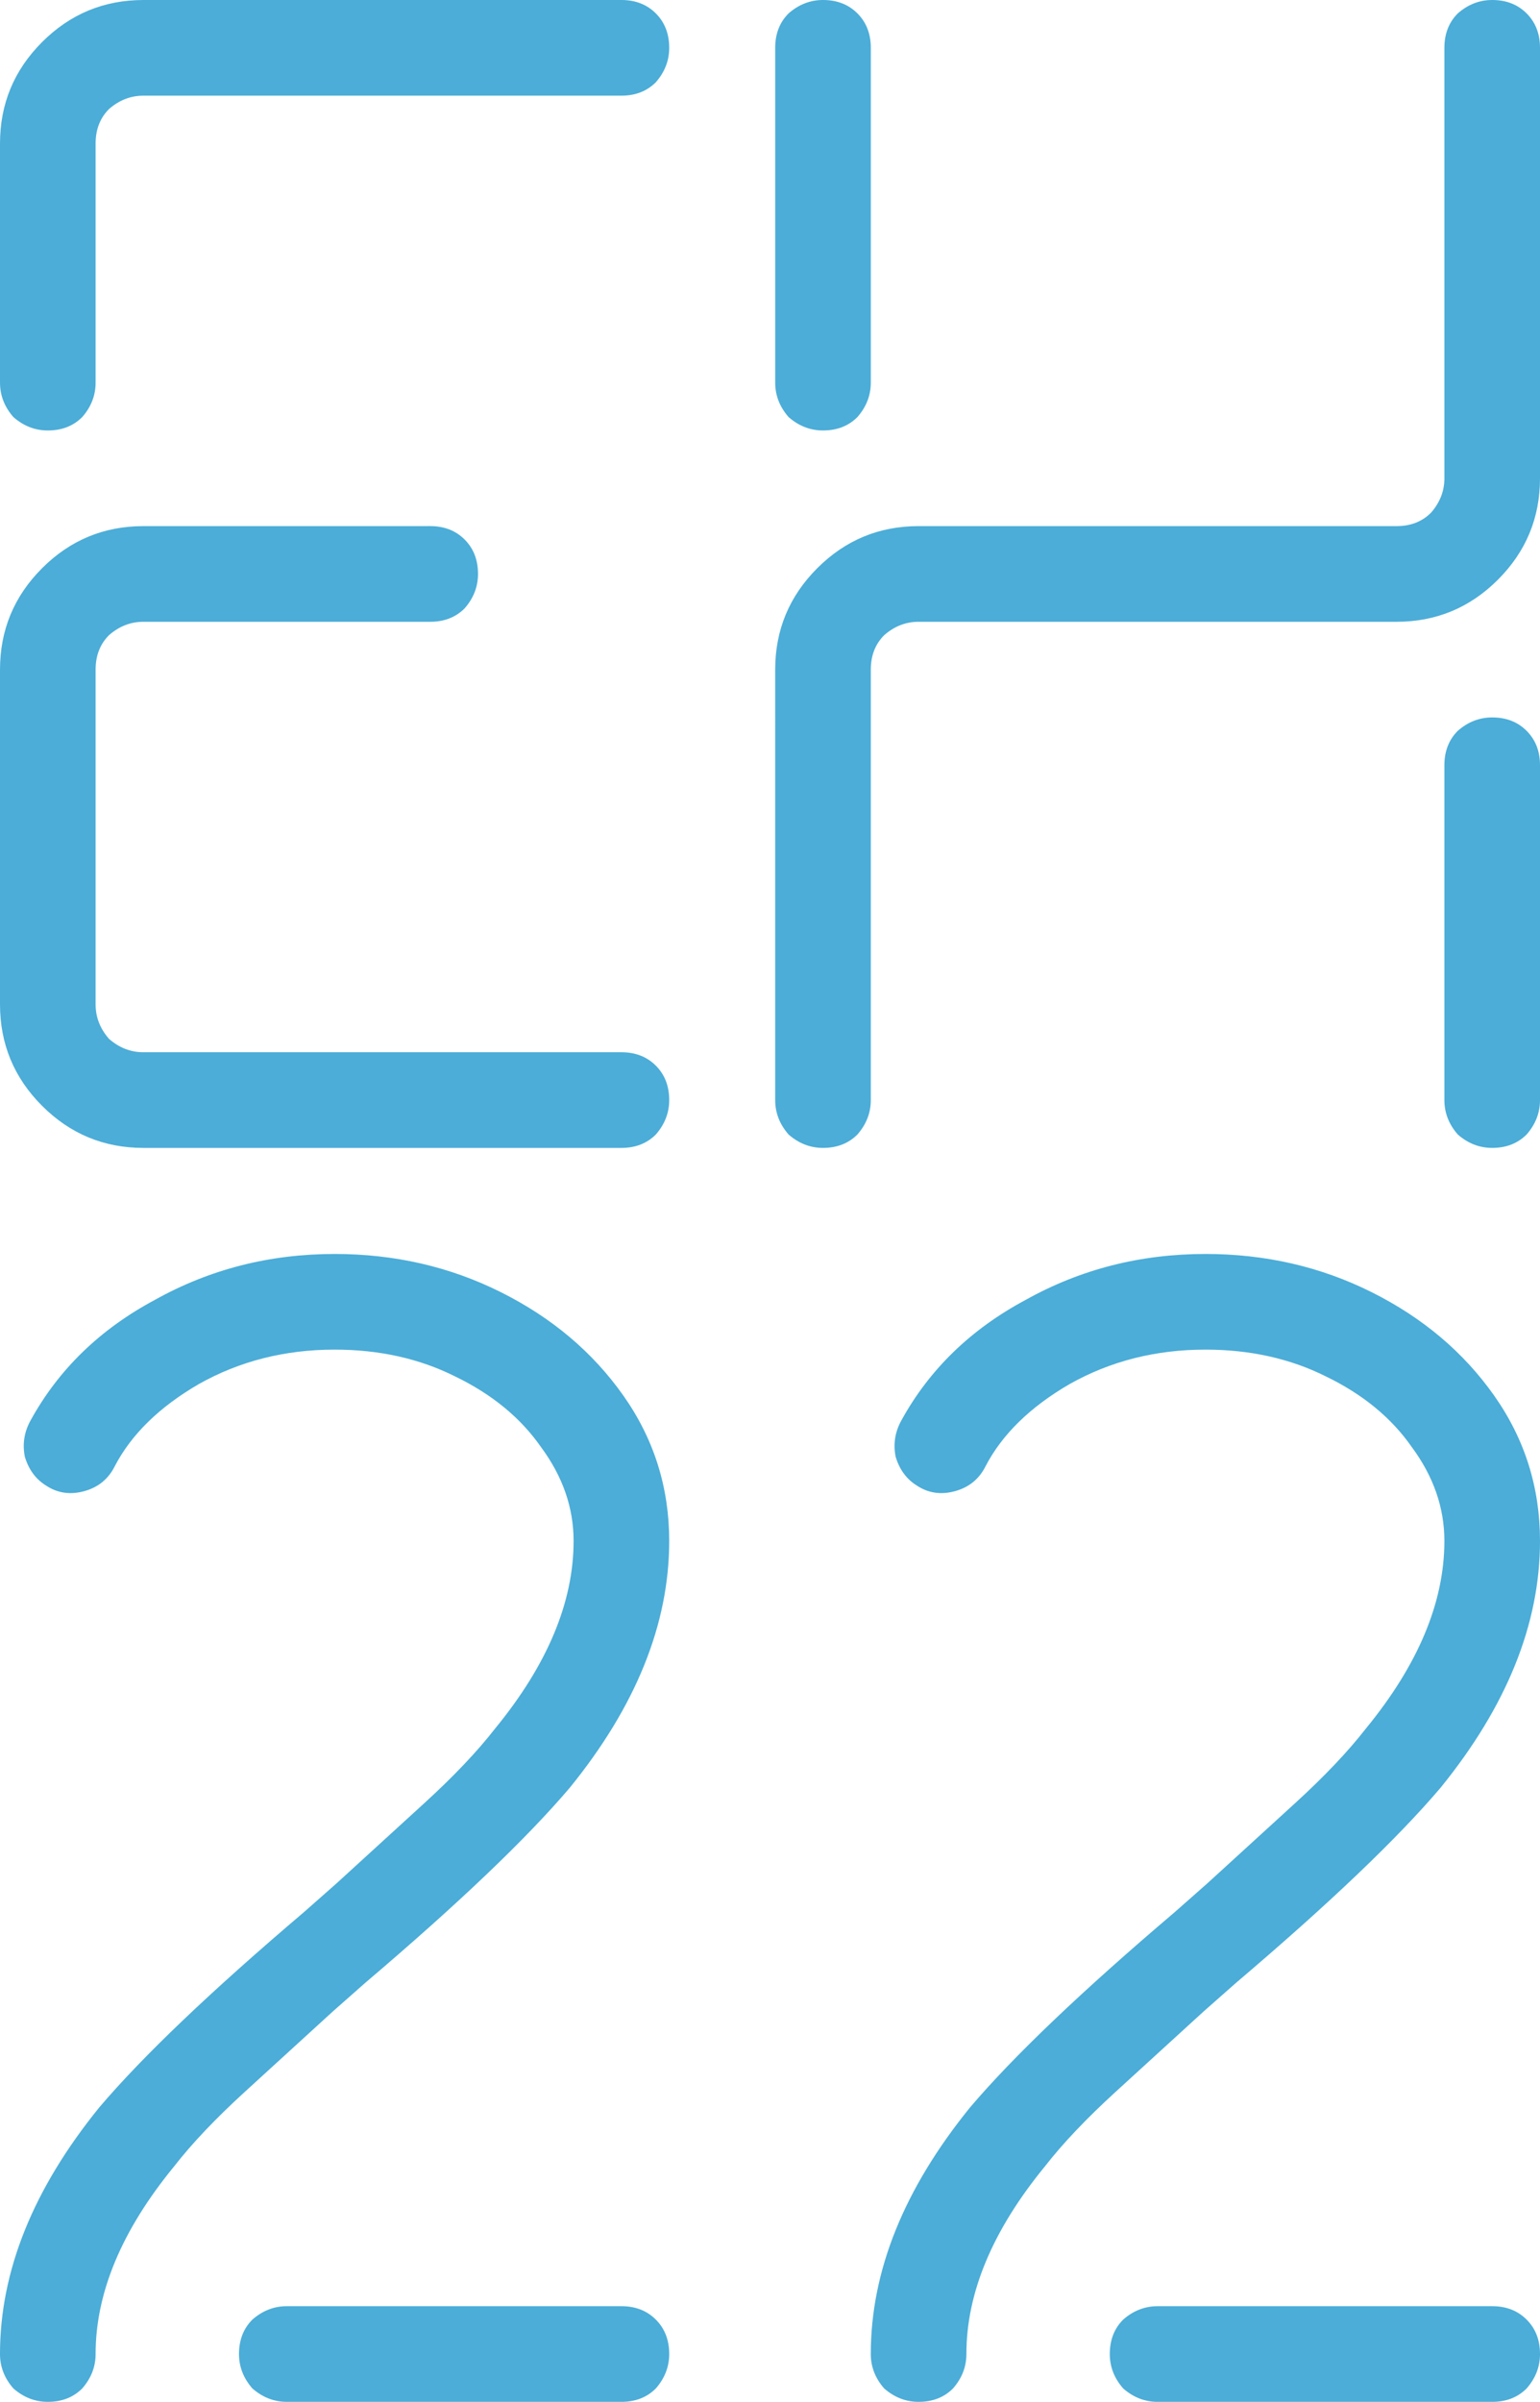 <?xml version="1.0" encoding="UTF-8" standalone="no"?>
<svg
   id="logo_eh22"
   width="418.826"
   height="652.826"
   viewBox="0 0 418.826 652.826"
   version="1.1"
   xml:space="preserve"
   xmlns="http://www.w3.org/2000/svg"
   xmlns:svg="http://www.w3.org/2000/svg">
  <path
    id="eh22"
    fill="#4badd8"
    d="m 169.001,7.369505e-6 q 5.72,0 9.36,3.641 3.64,3.641 3.64,9.36 0,5.2 -3.64,9.36 -3.64,3.641 -9.36,3.641 H 39.002 q -5.2,0 -9.36,3.641 -3.64,3.641 -3.64,9.36 v 64.999 q 0,5.2 -3.64,9.36 -3.64,3.641 -9.36,3.641 -5.2,0 -9.36,-3.641 -3.64,-4.16 -3.64,-9.36 V 39.002 q 0,-16.12 11.44,-27.56 Q 22.882,0.003 39.002,0.003 Z M 117.001,142.998 q 5.72,0 9.36,3.641 3.64,3.641 3.64,9.36 0,5.2 -3.64,9.36 -3.64,3.641 -9.36,3.641 H 39.002 q -5.2,0 -9.36,3.641 -3.64,3.641 -3.64,9.36 v 90.999 q 0,5.2 3.64,9.36 4.16,3.641 9.36,3.641 H 169.001 q 5.72,0 9.36,3.641 3.64,3.641 3.64,9.36 0,5.2 -3.64,9.36 -3.64,3.641 -9.36,3.641 H 39.002 q -16.12,0 -27.56,-11.44 Q 0.002,289.122 0.002,273.002 v -90.999 q 0,-16.12 11.44,-27.56 11.44,-11.44 27.56,-11.44 z M 223.827,7.369505e-6 q 5.72,0 9.36,3.641 3.641,3.641 3.641,9.36 v 90.999 q 0,5.2 -3.641,9.36 -3.641,3.641 -9.36,3.641 -5.2,0 -9.36,-3.641 -3.64,-4.16 -3.64,-9.36 V 13.001 q 0,-5.72 3.64,-9.36 4.16,-3.641 9.36,-3.641 z M 405.825,194.998 q 5.72,0 9.36,3.641 3.641,3.641 3.641,9.36 v 90.999 q 0,5.2 -3.641,9.36 -3.641,3.641 -9.36,3.641 -5.2,0 -9.36,-3.641 -3.641,-4.16 -3.641,-9.36 v -90.999 q 0,-5.72 3.641,-9.36 4.16,-3.641 9.36,-3.641 z m 0,-194.998 q 5.72,0 9.36,3.641 3.641,3.641 3.641,9.36 V 130 q 0,16.12 -11.44,27.56 -11.44,11.44 -27.56,11.44 H 249.828 q -5.2,0 -9.36,3.641 -3.641,3.641 -3.641,9.36 v 116.999 q 0,5.2 -3.641,9.36 -3.641,3.641 -9.36,3.641 -5.2,0 -9.36,-3.641 -3.64,-4.16 -3.64,-9.36 V 182 q 0,-16.12 11.44,-27.56 11.44,-11.44 27.56,-11.44 H 379.825 q 5.72,0 9.36,-3.641 3.641,-4.16 3.641,-9.36 V 13.001 q 0,-5.72 3.641,-9.36 4.16,-3.641 9.36,-3.641 z M 91.001,340.828 q 24.44,0 45.239,10.4 20.8,10.4 33.28,28.08 12.48,17.68 12.48,39.52 0,33.8 -27.04,67.079 -17.68,20.8 -55.639,53.039 l -8.84,7.8 q -11.96,10.92 -23.92,21.84 -11.96,10.92 -19.24,20.28 -21.32,26 -21.32,50.959 0,5.2 -3.641,9.36 -3.641,3.641 -9.36,3.641 -5.2,0 -9.36,-3.641 -3.641,-4.16 -3.641,-9.36 0,-33.8 27.04,-67.079 17.68,-20.8 55.639,-53.039 l 8.84,-7.8 q 11.96,-10.92 23.92,-21.84 11.96,-10.92 19.24,-20.28 21.32,-26 21.32,-50.959 0,-13.52 -8.84,-25.48 -8.32,-11.96 -23.4,-19.24 -14.56,-7.28 -32.76,-7.28 -20.28,0 -36.92,9.36 -16.12,9.36 -22.879,22.36 -2.602,5.2 -8.32,6.76 -5.72,1.559 -10.4,-1.559 -4.16,-2.602 -5.72,-7.8 -1.039,-5.2 1.559,-9.88 11.44,-20.8 33.8,-32.76 22.359,-12.48 48.879,-12.48 z M 169,626.825 q 5.72,0 9.36,3.641 3.641,3.641 3.641,9.36 0,5.2 -3.641,9.36 -3.641,3.641 -9.36,3.641 H 78.001 q -5.2,0 -9.36,-3.641 -3.641,-4.16 -3.641,-9.36 0,-5.72 3.641,-9.36 4.16,-3.641 9.36,-3.641 z M 327.826,340.828 q 24.44,0 45.239,10.4 20.8,10.4 33.28,28.08 12.48,17.68 12.48,39.52 0,33.8 -27.04,67.079 -17.68,20.8 -55.639,53.039 l -8.84,7.8 q -11.96,10.92 -23.92,21.84 -11.96,10.92 -19.24,20.28 -21.32,26 -21.32,50.959 0,5.2 -3.641,9.36 -3.641,3.641 -9.36,3.641 -5.2,0 -9.36,-3.641 -3.641,-4.16 -3.641,-9.36 0,-33.8 27.04,-67.079 17.68,-20.8 55.639,-53.039 l 8.84,-7.8 q 11.96,-10.92 23.92,-21.84 11.96,-10.92 19.24,-20.28 21.32,-26 21.32,-50.959 0,-13.52 -8.84,-25.48 -8.32,-11.96 -23.4,-19.24 -14.56,-7.28 -32.76,-7.28 -20.28,0 -36.92,9.36 -16.12,9.36 -22.879,22.36 -2.602,5.2 -8.32,6.76 -5.72,1.559 -10.4,-1.559 -4.16,-2.602 -5.72,-7.8 -1.039,-5.2 1.559,-9.88 11.44,-20.8 33.8,-32.76 22.36,-12.48 48.879,-12.48 z m 77.999,285.997 q 5.72,0 9.36,3.641 3.641,3.641 3.641,9.36 0,5.2 -3.641,9.36 -3.641,3.641 -9.36,3.641 h -90.999 q -5.2,0 -9.36,-3.641 -3.641,-4.16 -3.641,-9.36 0,-5.72 3.641,-9.36 4.16,-3.641 9.36,-3.641 z" />
</svg>
